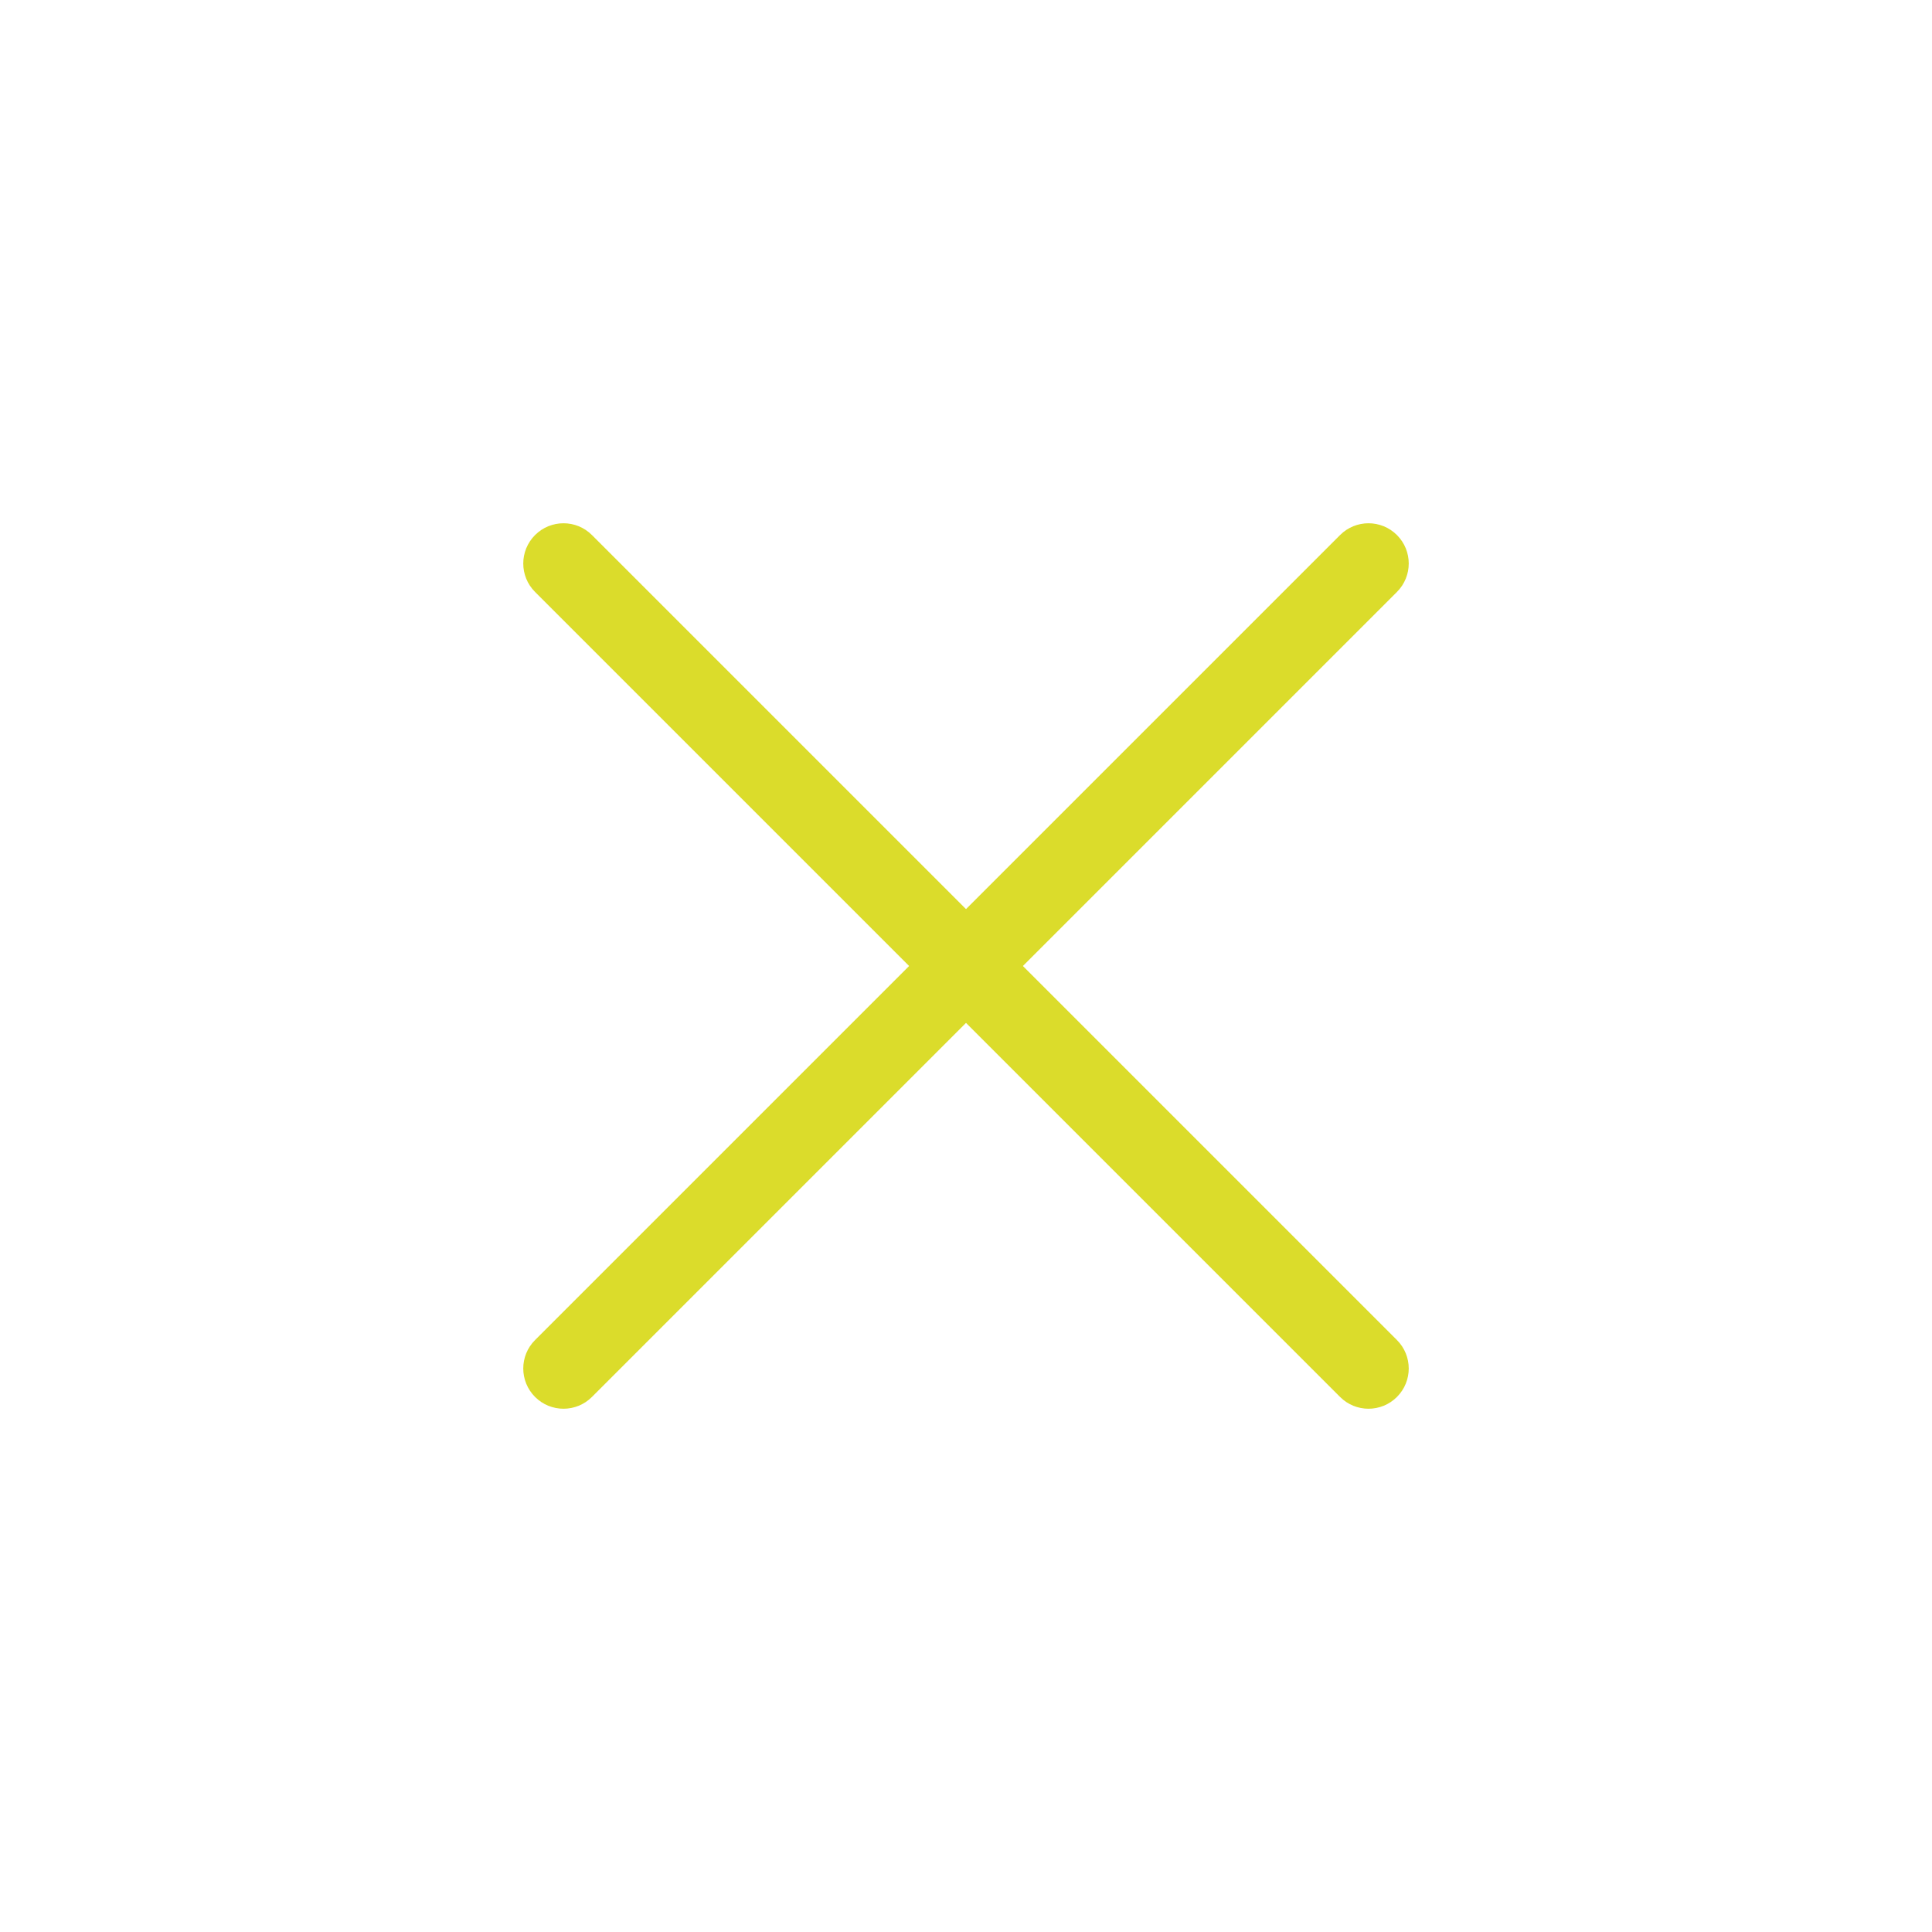 <svg width="36" height="36" viewBox="0 0 36 36" fill="none" xmlns="http://www.w3.org/2000/svg">
<path fill-rule="evenodd" clip-rule="evenodd" d="M26.03 9.97C26.323 10.263 26.323 10.737 26.03 11.03L11.03 26.03C10.738 26.323 10.263 26.323 9.97 26.03C9.677 25.737 9.677 25.262 9.97 24.97L24.97 9.97C25.263 9.677 25.737 9.677 26.03 9.97Z" fill="#DBDC2B"/>
<path fill-rule="evenodd" clip-rule="evenodd" d="M26.03 26.03C25.737 26.323 25.263 26.323 24.97 26.03L9.97 11.03C9.677 10.738 9.677 10.263 9.97 9.97C10.263 9.677 10.738 9.677 11.03 9.97L26.03 24.97C26.323 25.263 26.323 25.737 26.03 26.03Z" fill="#DBDC2B"/>
</svg>
